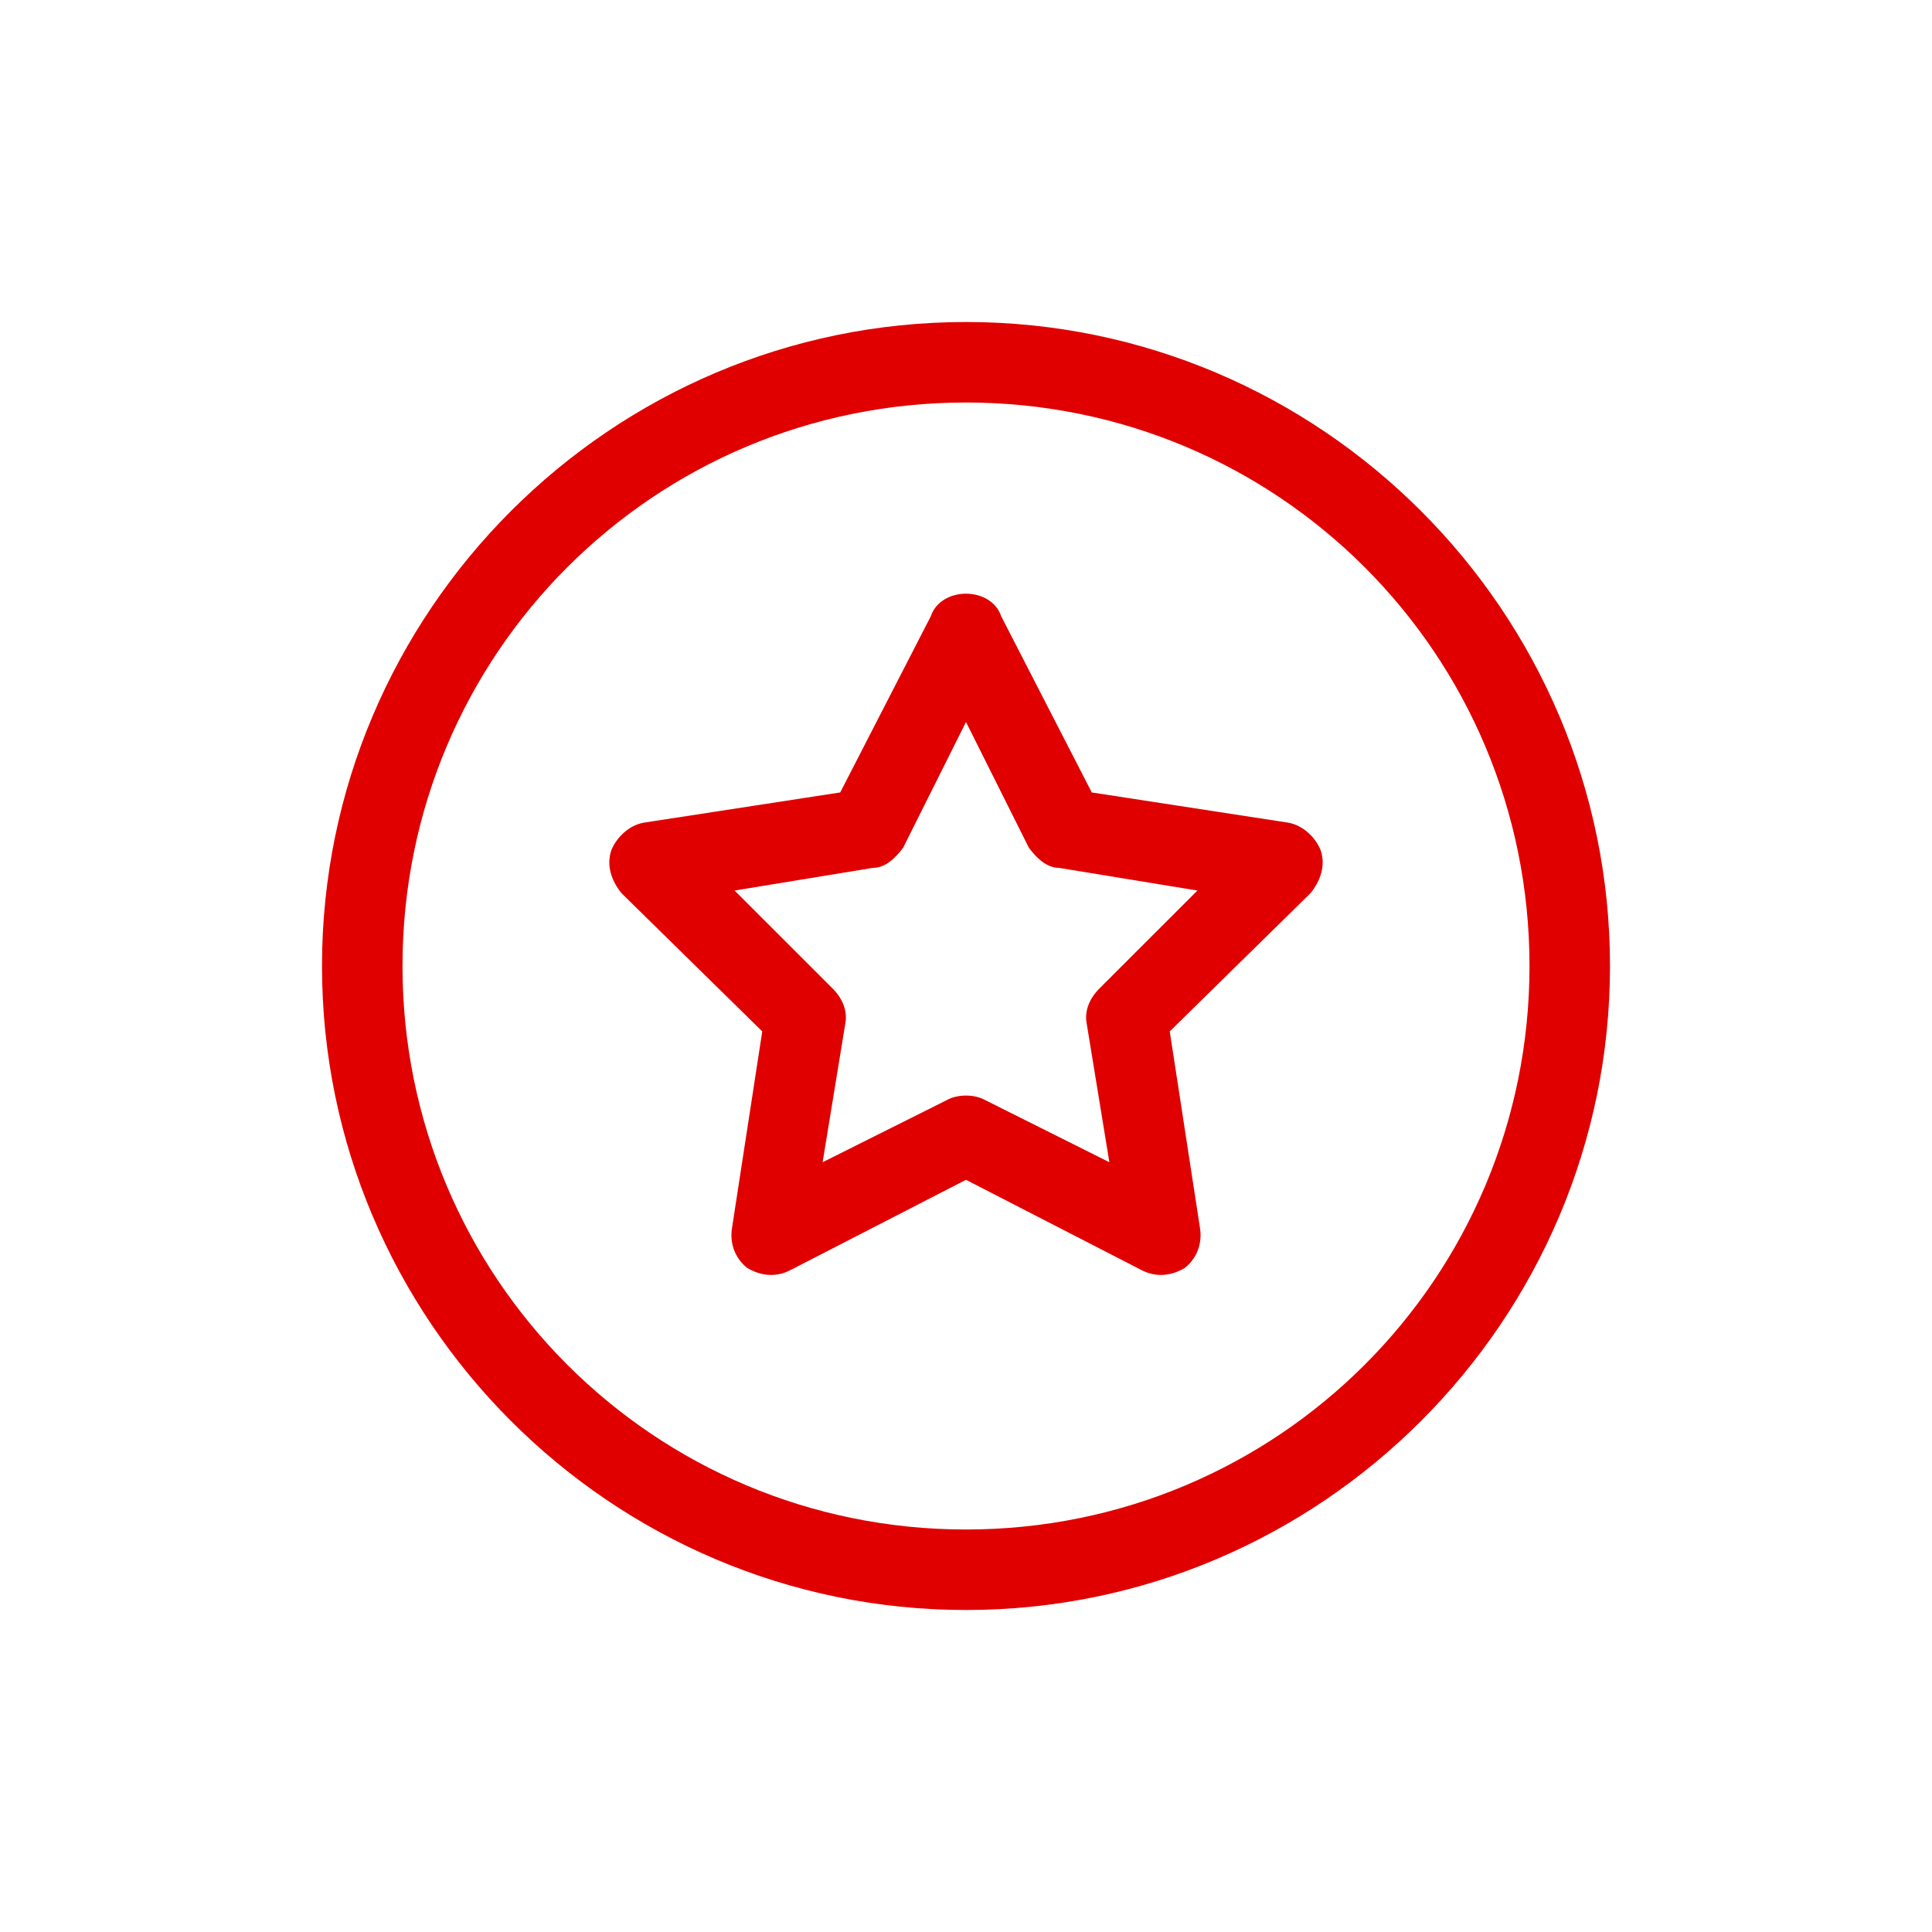 <svg xmlns="http://www.w3.org/2000/svg" width="48" height="48" viewBox="0 0 48 48" fill="none"><path d="M24 10C16.25 10 10 16.25 10 24C10 31.75 16.25 38 24 38C31.75 38 38 31.75 38 24C38 16.25 31.75 10 24 10ZM24 40C15.188 40 8 32.812 8 24C8 15.188 15.188 8 24 8C32.812 8 40 15.188 40 24C40 32.812 32.812 40 24 40ZM24.875 15.312L27.125 19.688L32 20.438C32.375 20.5 32.688 20.812 32.812 21.125C32.938 21.5 32.812 21.875 32.562 22.188L29.062 25.625L29.812 30.5C29.875 30.875 29.75 31.25 29.438 31.5C29.125 31.688 28.75 31.75 28.375 31.562L24 29.312L19.625 31.562C19.25 31.75 18.875 31.688 18.562 31.5C18.25 31.25 18.125 30.875 18.188 30.5L18.938 25.625L15.438 22.188C15.188 21.875 15.062 21.5 15.188 21.125C15.312 20.812 15.625 20.5 16 20.438L20.875 19.688L23.125 15.312C23.25 14.938 23.625 14.75 24 14.75C24.375 14.75 24.75 14.938 24.875 15.312ZM22.438 21.062C22.25 21.312 22 21.562 21.688 21.562L18.25 22.125L20.688 24.562C20.938 24.812 21.062 25.125 21 25.438L20.438 28.875L23.562 27.312C23.812 27.188 24.188 27.188 24.438 27.312L27.562 28.875L27 25.438C26.938 25.125 27.062 24.812 27.312 24.562L29.75 22.125L26.312 21.562C26 21.562 25.75 21.312 25.562 21.062L24 17.938L22.438 21.062Z" fill="#E00000"></path></svg>